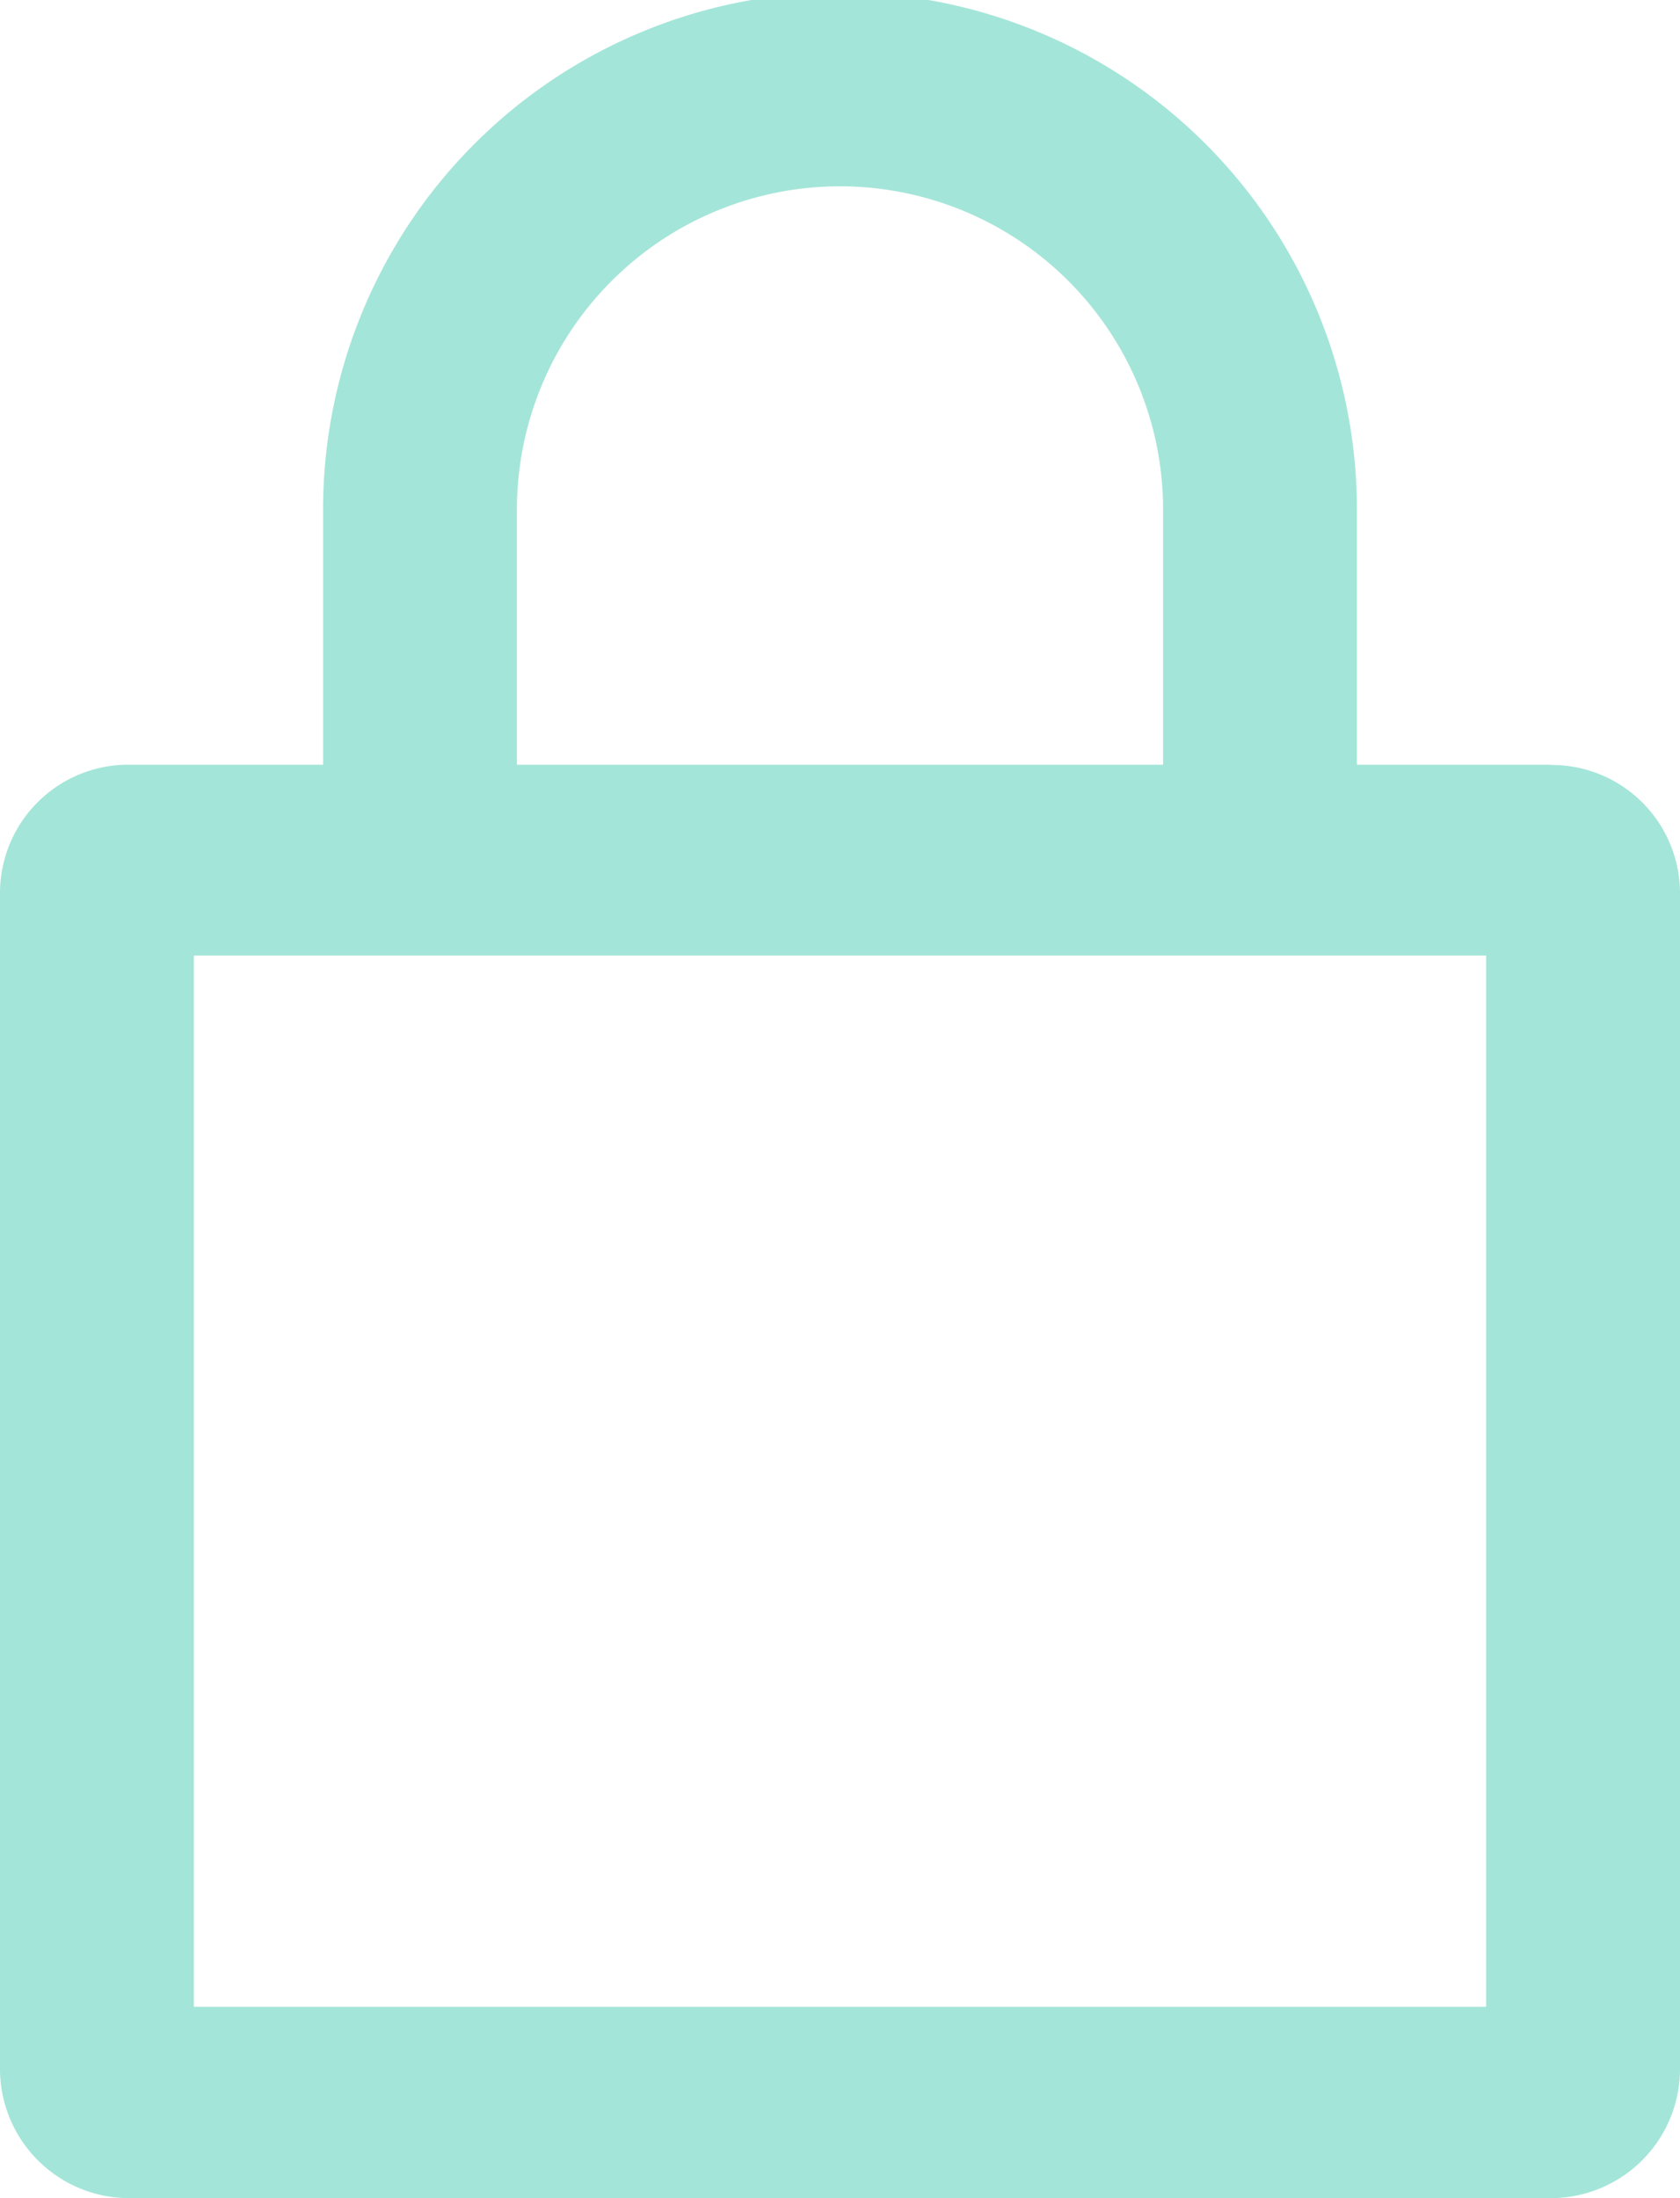 <svg xmlns="http://www.w3.org/2000/svg" width="13" height="17" viewBox="0 0 13 17">
  <defs>
    <style>
      .cls-1 {
        fill: #a4e5d9;
        fill-rule: evenodd;
      }
    </style>
  </defs>
  <path id="icon" class="cls-1" d="M1258,27.914h-1.5V25.941a4,4,0,0,0-8,0v1.973H1247a0.993,0.993,0,0,0-1,.984v9.116a1,1,0,0,0,1,.986h11a1,1,0,0,0,1-.986V28.9a0.993,0.993,0,0,0-1-.984h0Zm-8-1.973a2.5,2.5,0,0,1,5,0v1.973h-5V25.941Zm7.5,11.579h-10v-8.13h10v8.13Zm0,0" transform="translate(-1246 -22)"/>
</svg>
